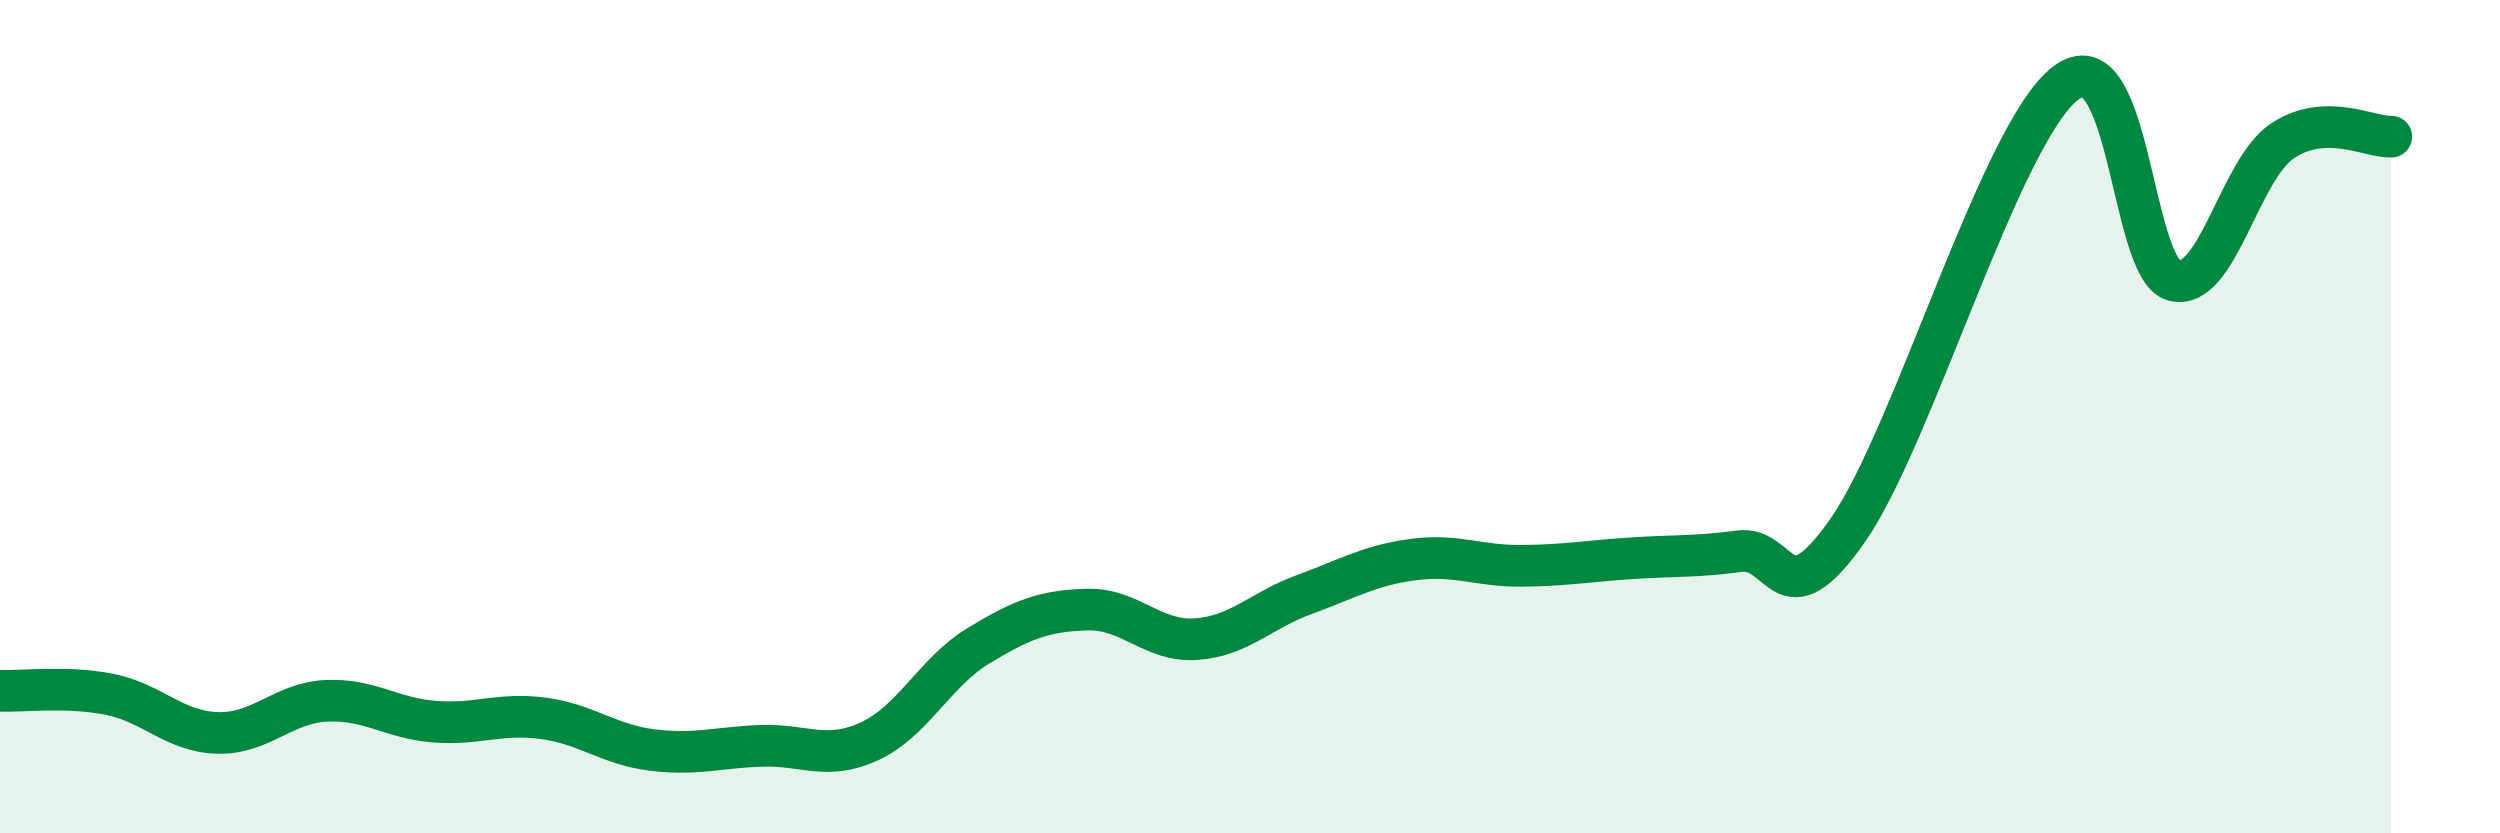 
    <svg width="60" height="20" viewBox="0 0 60 20" xmlns="http://www.w3.org/2000/svg">
      <path
        d="M 0,16.58 C 0.52,16.6 1.57,16.46 2.61,16.66 C 3.65,16.86 4.18,17.56 5.22,17.59 C 6.26,17.62 6.79,16.87 7.83,16.82 C 8.87,16.77 9.39,17.24 10.43,17.32 C 11.47,17.4 12,17.1 13.04,17.24 C 14.08,17.38 14.61,17.87 15.65,18 C 16.69,18.13 17.22,17.94 18.26,17.9 C 19.3,17.86 19.83,18.27 20.87,17.79 C 21.91,17.31 22.44,16.13 23.48,15.5 C 24.52,14.87 25.05,14.66 26.09,14.63 C 27.13,14.6 27.66,15.41 28.7,15.34 C 29.74,15.27 30.26,14.65 31.3,14.27 C 32.34,13.89 32.87,13.57 33.91,13.43 C 34.95,13.29 35.48,13.59 36.52,13.58 C 37.56,13.57 38.09,13.47 39.13,13.4 C 40.17,13.33 40.7,13.37 41.74,13.23 C 42.78,13.09 42.78,14.97 44.35,12.72 C 45.92,10.47 48.01,3.2 49.57,2 C 51.13,0.8 51.13,6.45 52.17,6.73 C 53.21,7.01 53.74,4.07 54.78,3.38 C 55.82,2.69 56.87,3.3 57.39,3.28L57.39 20L0 20Z"
        fill="#008740"
        opacity="0.1"
        stroke-linecap="round"
        stroke-linejoin="round"
      />
      <path
        d="M 0,16.58 C 0.52,16.6 1.57,16.46 2.61,16.66 C 3.65,16.86 4.18,17.56 5.22,17.59 C 6.26,17.62 6.79,16.87 7.83,16.82 C 8.87,16.77 9.39,17.24 10.43,17.32 C 11.47,17.4 12,17.1 13.04,17.24 C 14.08,17.38 14.61,17.87 15.65,18 C 16.69,18.13 17.22,17.94 18.26,17.9 C 19.3,17.86 19.83,18.27 20.87,17.79 C 21.91,17.31 22.44,16.13 23.48,15.5 C 24.52,14.87 25.05,14.66 26.09,14.63 C 27.13,14.6 27.66,15.41 28.7,15.34 C 29.74,15.27 30.26,14.65 31.3,14.27 C 32.34,13.89 32.87,13.57 33.91,13.43 C 34.95,13.29 35.48,13.59 36.52,13.58 C 37.56,13.57 38.09,13.47 39.13,13.4 C 40.17,13.33 40.7,13.37 41.74,13.23 C 42.78,13.09 42.78,14.97 44.35,12.72 C 45.92,10.47 48.01,3.2 49.57,2 C 51.13,0.8 51.13,6.45 52.17,6.73 C 53.21,7.01 53.74,4.07 54.78,3.38 C 55.82,2.69 56.87,3.3 57.39,3.28"
        stroke="#008740"
        stroke-width="1"
        fill="none"
        stroke-linecap="round"
        stroke-linejoin="round"
      />
    </svg>
  